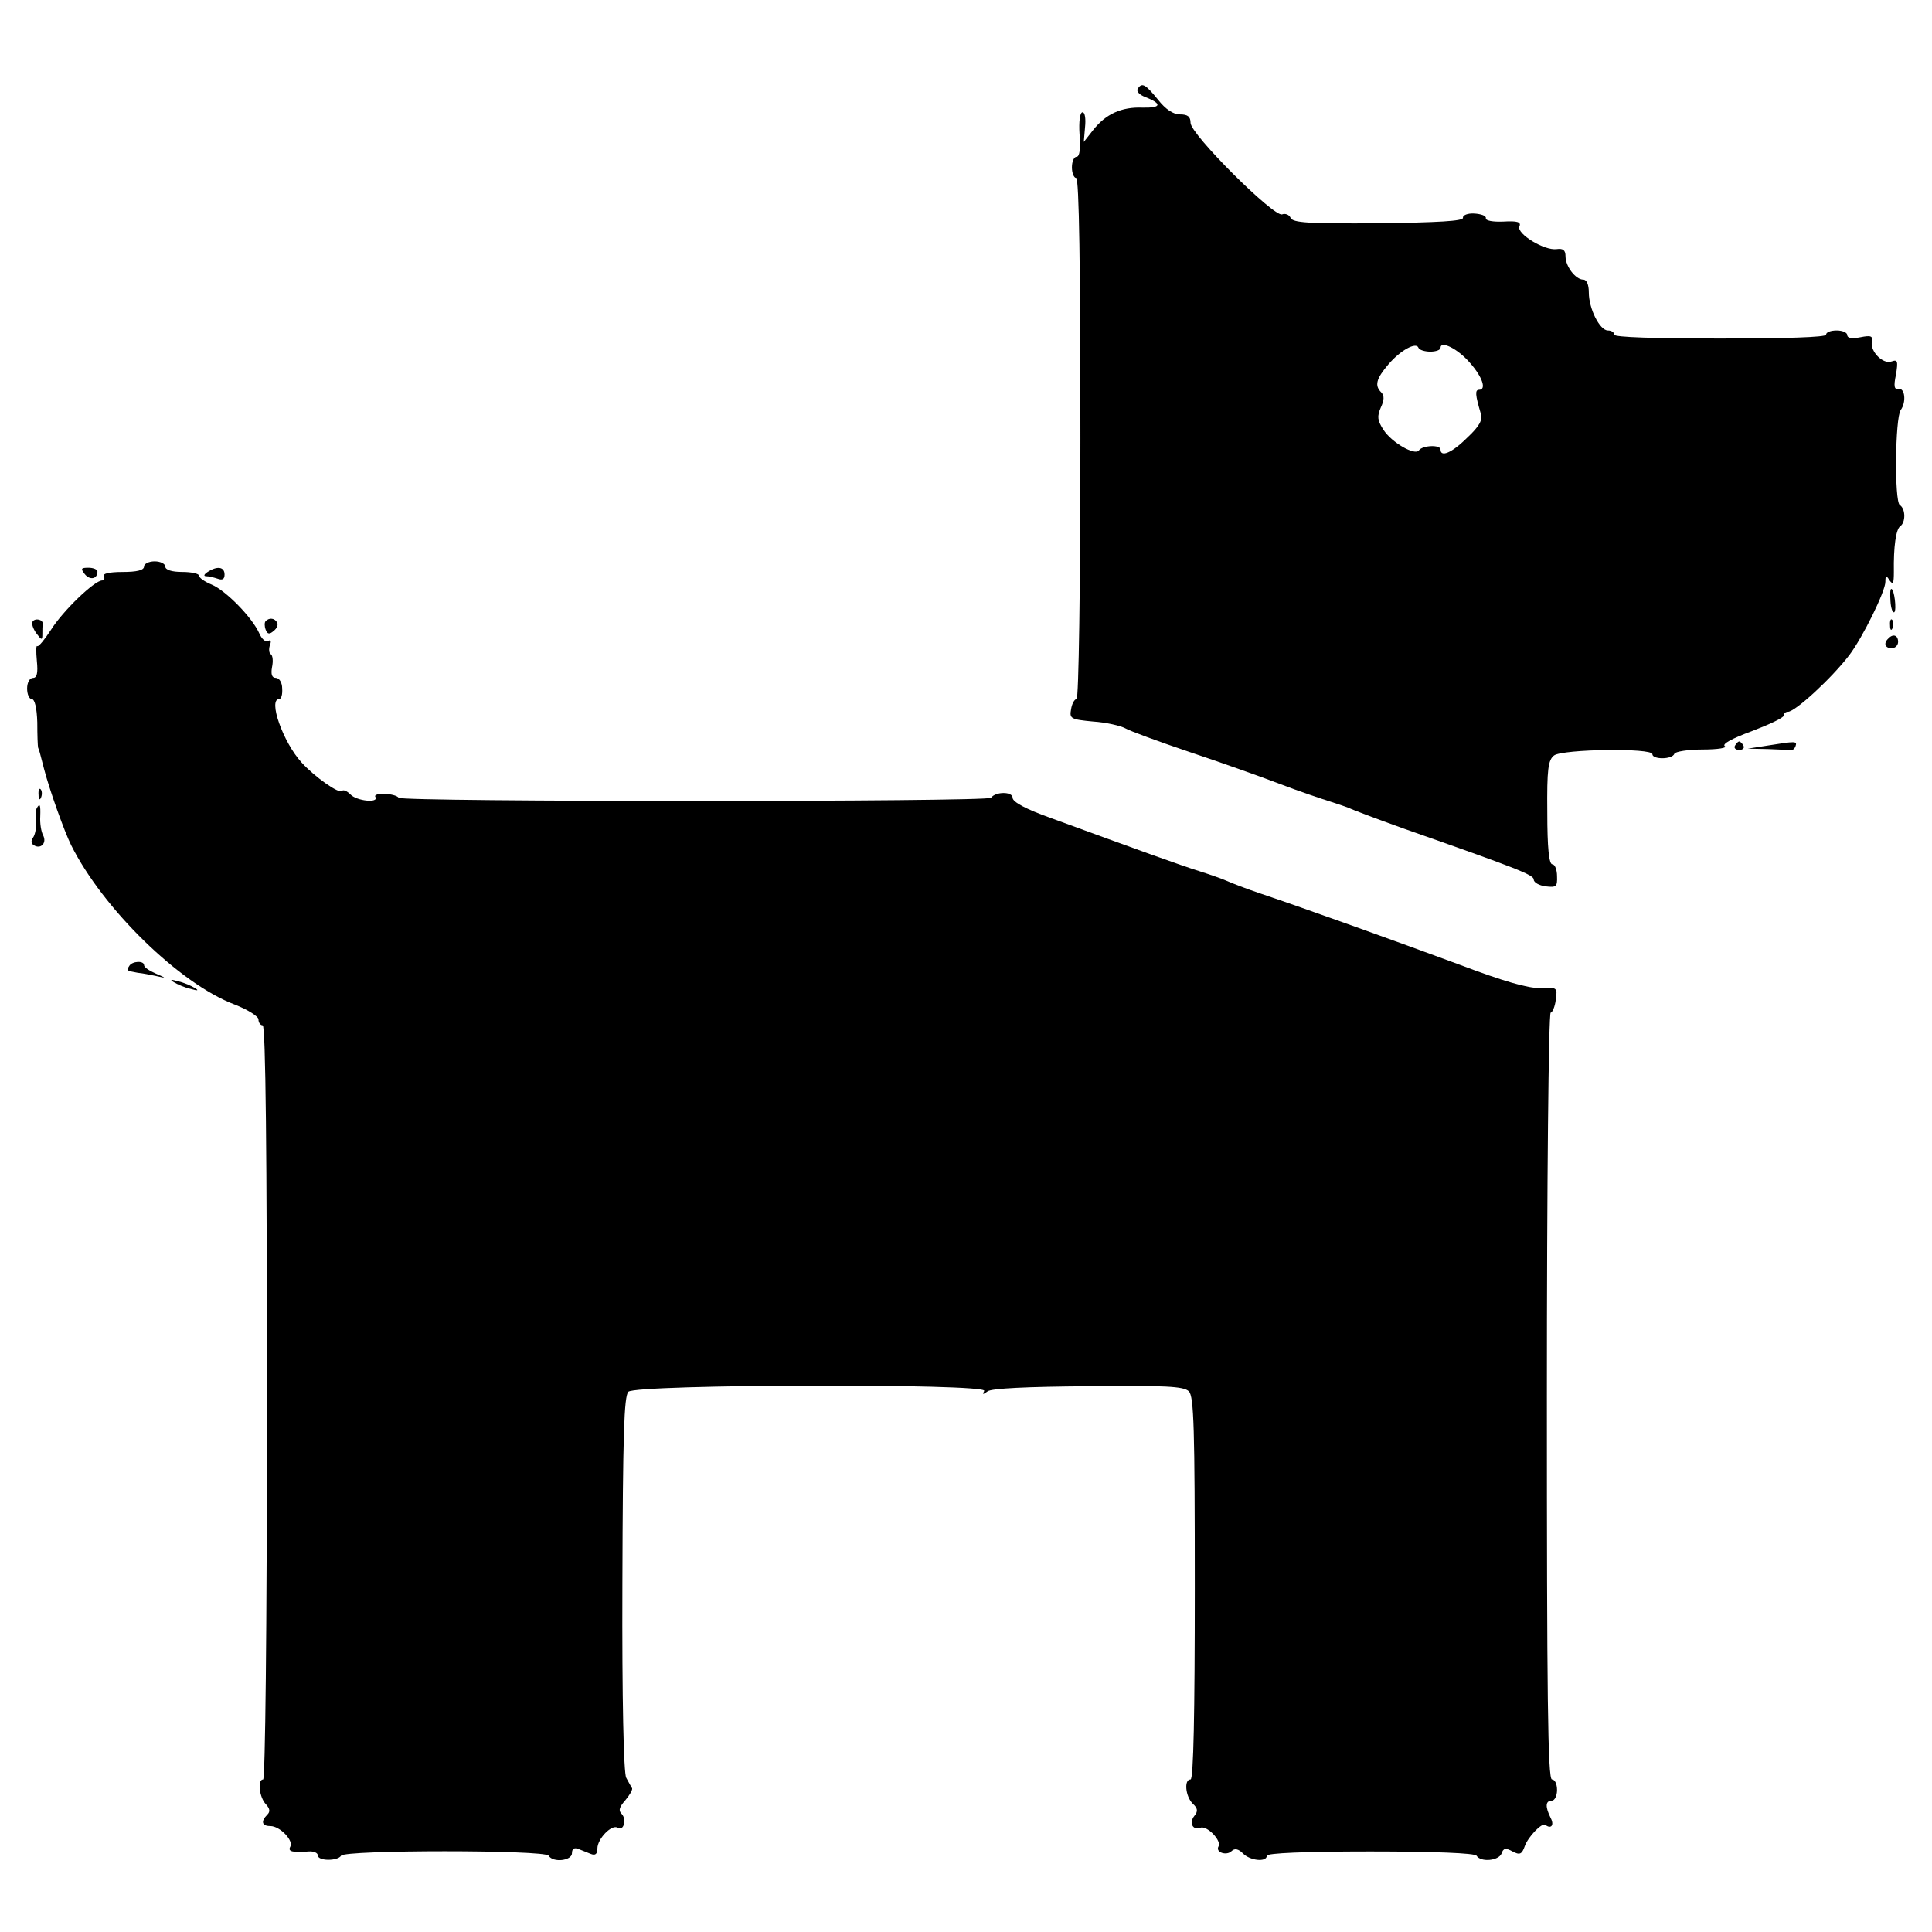 <?xml version="1.0" standalone="no"?>
<!DOCTYPE svg PUBLIC "-//W3C//DTD SVG 20010904//EN"
 "http://www.w3.org/TR/2001/REC-SVG-20010904/DTD/svg10.dtd">
<svg version="1.0" xmlns="http://www.w3.org/2000/svg"
 width="456pt" height="456pt" viewBox="0 0 456 456"
 preserveAspectRatio="xMidYMid meet">
<g transform="translate(0,456) scale(0.1,-0.1)"
fill="#000000" stroke="none">
<path d="M2685 4350 c-3 -6 5 -14 18 -19 41 -16 38 -26 -6 -25 -50 2 -87 -15
-117 -53 l-22 -28 3 35 c2 19 0 35 -6 35 -6 0 -9 -22 -7 -52 3 -34 0 -53 -7
-53 -6 0 -11 -11 -11 -25 0 -14 5 -25 10 -25 7 0 10 -212 10 -615 0 -349 -4
-615 -9 -615 -5 0 -11 -11 -13 -24 -4 -22 -1 -24 52 -29 31 -2 65 -10 76 -16
10 -6 78 -31 149 -55 72 -24 168 -58 215 -76 47 -18 101 -36 120 -42 19 -6 39
-13 44 -15 5 -3 63 -25 130 -49 268 -94 306 -109 306 -120 0 -7 13 -14 28 -16
25 -3 28 -1 27 24 0 15 -5 28 -11 28 -8 0 -12 39 -12 122 -1 103 2 124 16 135
21 15 232 18 232 3 0 -13 47 -13 52 1 2 5 32 10 67 10 36 0 59 4 52 8 -7 5 17
18 63 35 42 16 76 32 76 37 0 5 4 9 10 9 17 0 103 79 145 134 31 41 85 150 85
173 0 15 2 16 10 3 8 -11 10 -7 10 20 -1 60 5 101 15 108 13 9 13 41 -1 50
-13 9 -11 205 2 224 14 19 10 53 -5 50 -10 -2 -12 6 -6 34 5 31 4 36 -10 31
-20 -8 -51 23 -47 46 3 14 -2 16 -27 11 -20 -4 -31 -2 -31 5 0 6 -11 11 -25
11 -14 0 -25 -4 -25 -10 0 -6 -96 -9 -250 -9 -154 0 -250 3 -250 9 0 6 -7 10
-15 10 -19 0 -45 51 -45 90 0 18 -5 30 -13 30 -18 0 -42 31 -42 55 0 15 -6 19
-21 17 -29 -4 -94 36 -88 53 5 11 -4 14 -38 12 -24 -1 -42 2 -41 8 1 6 -12 10
-27 11 -16 1 -28 -4 -27 -10 1 -8 -59 -11 -200 -13 -164 -1 -202 1 -207 13 -3
7 -12 11 -20 8 -19 -7 -216 189 -216 216 0 15 -7 20 -25 20 -16 0 -34 12 -52
35 -30 37 -38 41 -48 25z m691 -620 c13 0 24 4 24 9 0 18 41 -2 70 -36 29 -33
39 -63 21 -63 -10 0 -9 -12 4 -56 5 -15 -3 -30 -32 -57 -36 -36 -63 -47 -63
-28 0 12 -43 10 -51 -2 -9 -13 -64 18 -84 49 -14 22 -15 31 -6 52 8 17 9 28 1
36 -16 16 -12 32 17 66 28 33 66 54 71 39 2 -5 15 -9 28 -9z"/>
<path d="M340 3223 c0 -9 -17 -13 -51 -13 -31 0 -48 -4 -44 -10 3 -5 1 -10 -4
-10 -18 0 -93 -72 -121 -117 -15 -23 -29 -40 -32 -38 -3 3 -3 -13 -1 -35 3
-29 0 -40 -9 -40 -8 0 -14 -11 -14 -25 0 -14 5 -25 11 -25 7 0 12 -21 13 -55
0 -30 1 -57 2 -60 3 -6 4 -12 14 -50 13 -50 48 -148 64 -180 75 -150 256 -327
386 -376 31 -12 56 -28 56 -35 0 -8 5 -14 10 -14 7 0 10 -303 10 -890 0 -547
-4 -890 -9 -890 -14 0 -9 -43 7 -59 9 -10 10 -17 3 -24 -16 -16 -13 -27 7 -27
23 0 56 -35 47 -49 -6 -11 5 -14 43 -11 12 1 22 -3 22 -9 0 -14 47 -14 55 -1
8 14 482 14 490 0 10 -17 55 -12 55 6 0 10 5 14 15 10 8 -3 22 -9 30 -12 10
-4 15 0 15 13 0 23 34 58 48 49 14 -9 22 20 9 33 -8 8 -5 16 9 32 10 12 17 24
16 28 -2 3 -8 14 -14 25 -6 11 -10 183 -9 458 1 353 4 442 14 453 19 18 851
20 840 2 -5 -9 -3 -9 8 -1 9 7 94 11 237 12 182 2 226 0 238 -12 12 -12 14
-87 14 -465 0 -294 -3 -451 -10 -451 -16 0 -12 -40 5 -57 12 -11 13 -18 4 -29
-13 -16 -4 -35 14 -28 16 6 51 -31 43 -44 -8 -14 19 -23 31 -11 7 7 16 5 26
-5 17 -18 57 -22 57 -6 0 6 88 10 244 10 153 0 247 -4 251 -10 10 -16 52 -12
59 5 4 13 10 14 26 5 17 -9 22 -7 29 13 8 22 40 55 48 50 14 -11 22 -1 13 16
-13 26 -13 41 3 41 6 0 12 11 12 25 0 14 -5 25 -12 25 -10 0 -12 202 -12 905
0 498 4 905 9 905 4 0 10 14 12 30 4 29 4 30 -37 28 -28 -1 -87 16 -190 55
-154 57 -363 132 -470 168 -33 11 -69 25 -80 30 -11 5 -40 15 -65 23 -42 13
-150 52 -352 126 -56 20 -88 37 -88 47 0 15 -40 15 -51 0 -8 -10 -1391 -10
-1398 0 -8 11 -62 13 -55 2 9 -15 -44 -10 -59 6 -8 8 -17 12 -20 8 -7 -7 -64
33 -95 67 -44 48 -80 150 -53 150 5 0 8 11 7 25 0 14 -7 25 -15 25 -9 0 -12 8
-9 25 3 14 2 28 -3 31 -4 2 -5 12 -2 21 4 10 2 14 -4 10 -5 -4 -15 4 -21 18
-17 38 -79 101 -112 115 -17 7 -30 16 -30 21 0 5 -18 9 -40 9 -25 0 -40 5 -40
13 0 6 -11 12 -25 12 -14 0 -25 -6 -25 -12z"/>
<path d="M200 3205 c12 -15 30 -12 30 6 0 5 -10 9 -21 9 -18 0 -19 -2 -9 -15z"/>
<path d="M490 3210 c-9 -6 -10 -10 -3 -10 6 0 18 -3 27 -6 11 -4 16 -1 16 10
0 18 -17 21 -40 6z"/>
<path d="M4462 3141 c1 -16 5 -28 9 -26 6 5 0 55 -7 55 -3 0 -3 -13 -2 -29z"/>
<path d="M77 3093 c-3 -5 1 -17 9 -28 12 -16 14 -17 14 -2 0 9 0 20 1 24 1 11
-18 15 -24 6z"/>
<path d="M627 3094 c-3 -3 -3 -12 0 -20 4 -11 9 -12 19 -3 8 6 11 15 8 20 -6
10 -18 12 -27 3z"/>
<path d="M4461 3084 c0 -11 3 -14 6 -6 3 7 2 16 -1 19 -3 4 -6 -2 -5 -13z"/>
<path d="M4457 3053 c-12 -11 -8 -23 8 -23 8 0 15 7 15 15 0 16 -12 20 -23 8z"/>
<path d="M4095 2800 c-3 -5 1 -10 10 -10 9 0 13 5 10 10 -3 6 -8 10 -10 10 -2
0 -7 -4 -10 -10z"/>
<path d="M4170 2800 l-45 -7 48 -1 c26 -1 50 -2 54 -3 4 0 9 4 11 10 4 12 1
12 -68 1z"/>
<path d="M91 2684 c0 -11 3 -14 6 -6 3 7 2 16 -1 19 -3 4 -6 -2 -5 -13z"/>
<path d="M87 2653 c-3 -5 -3 -19 -2 -33 1 -14 -2 -30 -7 -37 -5 -7 -5 -14 2
-18 16 -10 31 5 22 23 -5 9 -8 29 -7 45 1 28 -1 32 -8 20z"/>
<path d="M305 2280 c-7 -11 -7 -11 20 -16 11 -1 31 -5 45 -8 23 -5 23 -5 -2 6
-16 7 -28 15 -28 20 0 11 -28 10 -35 -2z"/>
<path d="M410 2242 c8 -5 26 -13 40 -16 17 -5 20 -4 10 2 -8 5 -26 13 -40 16
-17 5 -20 4 -10 -2z"/>
</g>
</svg>

